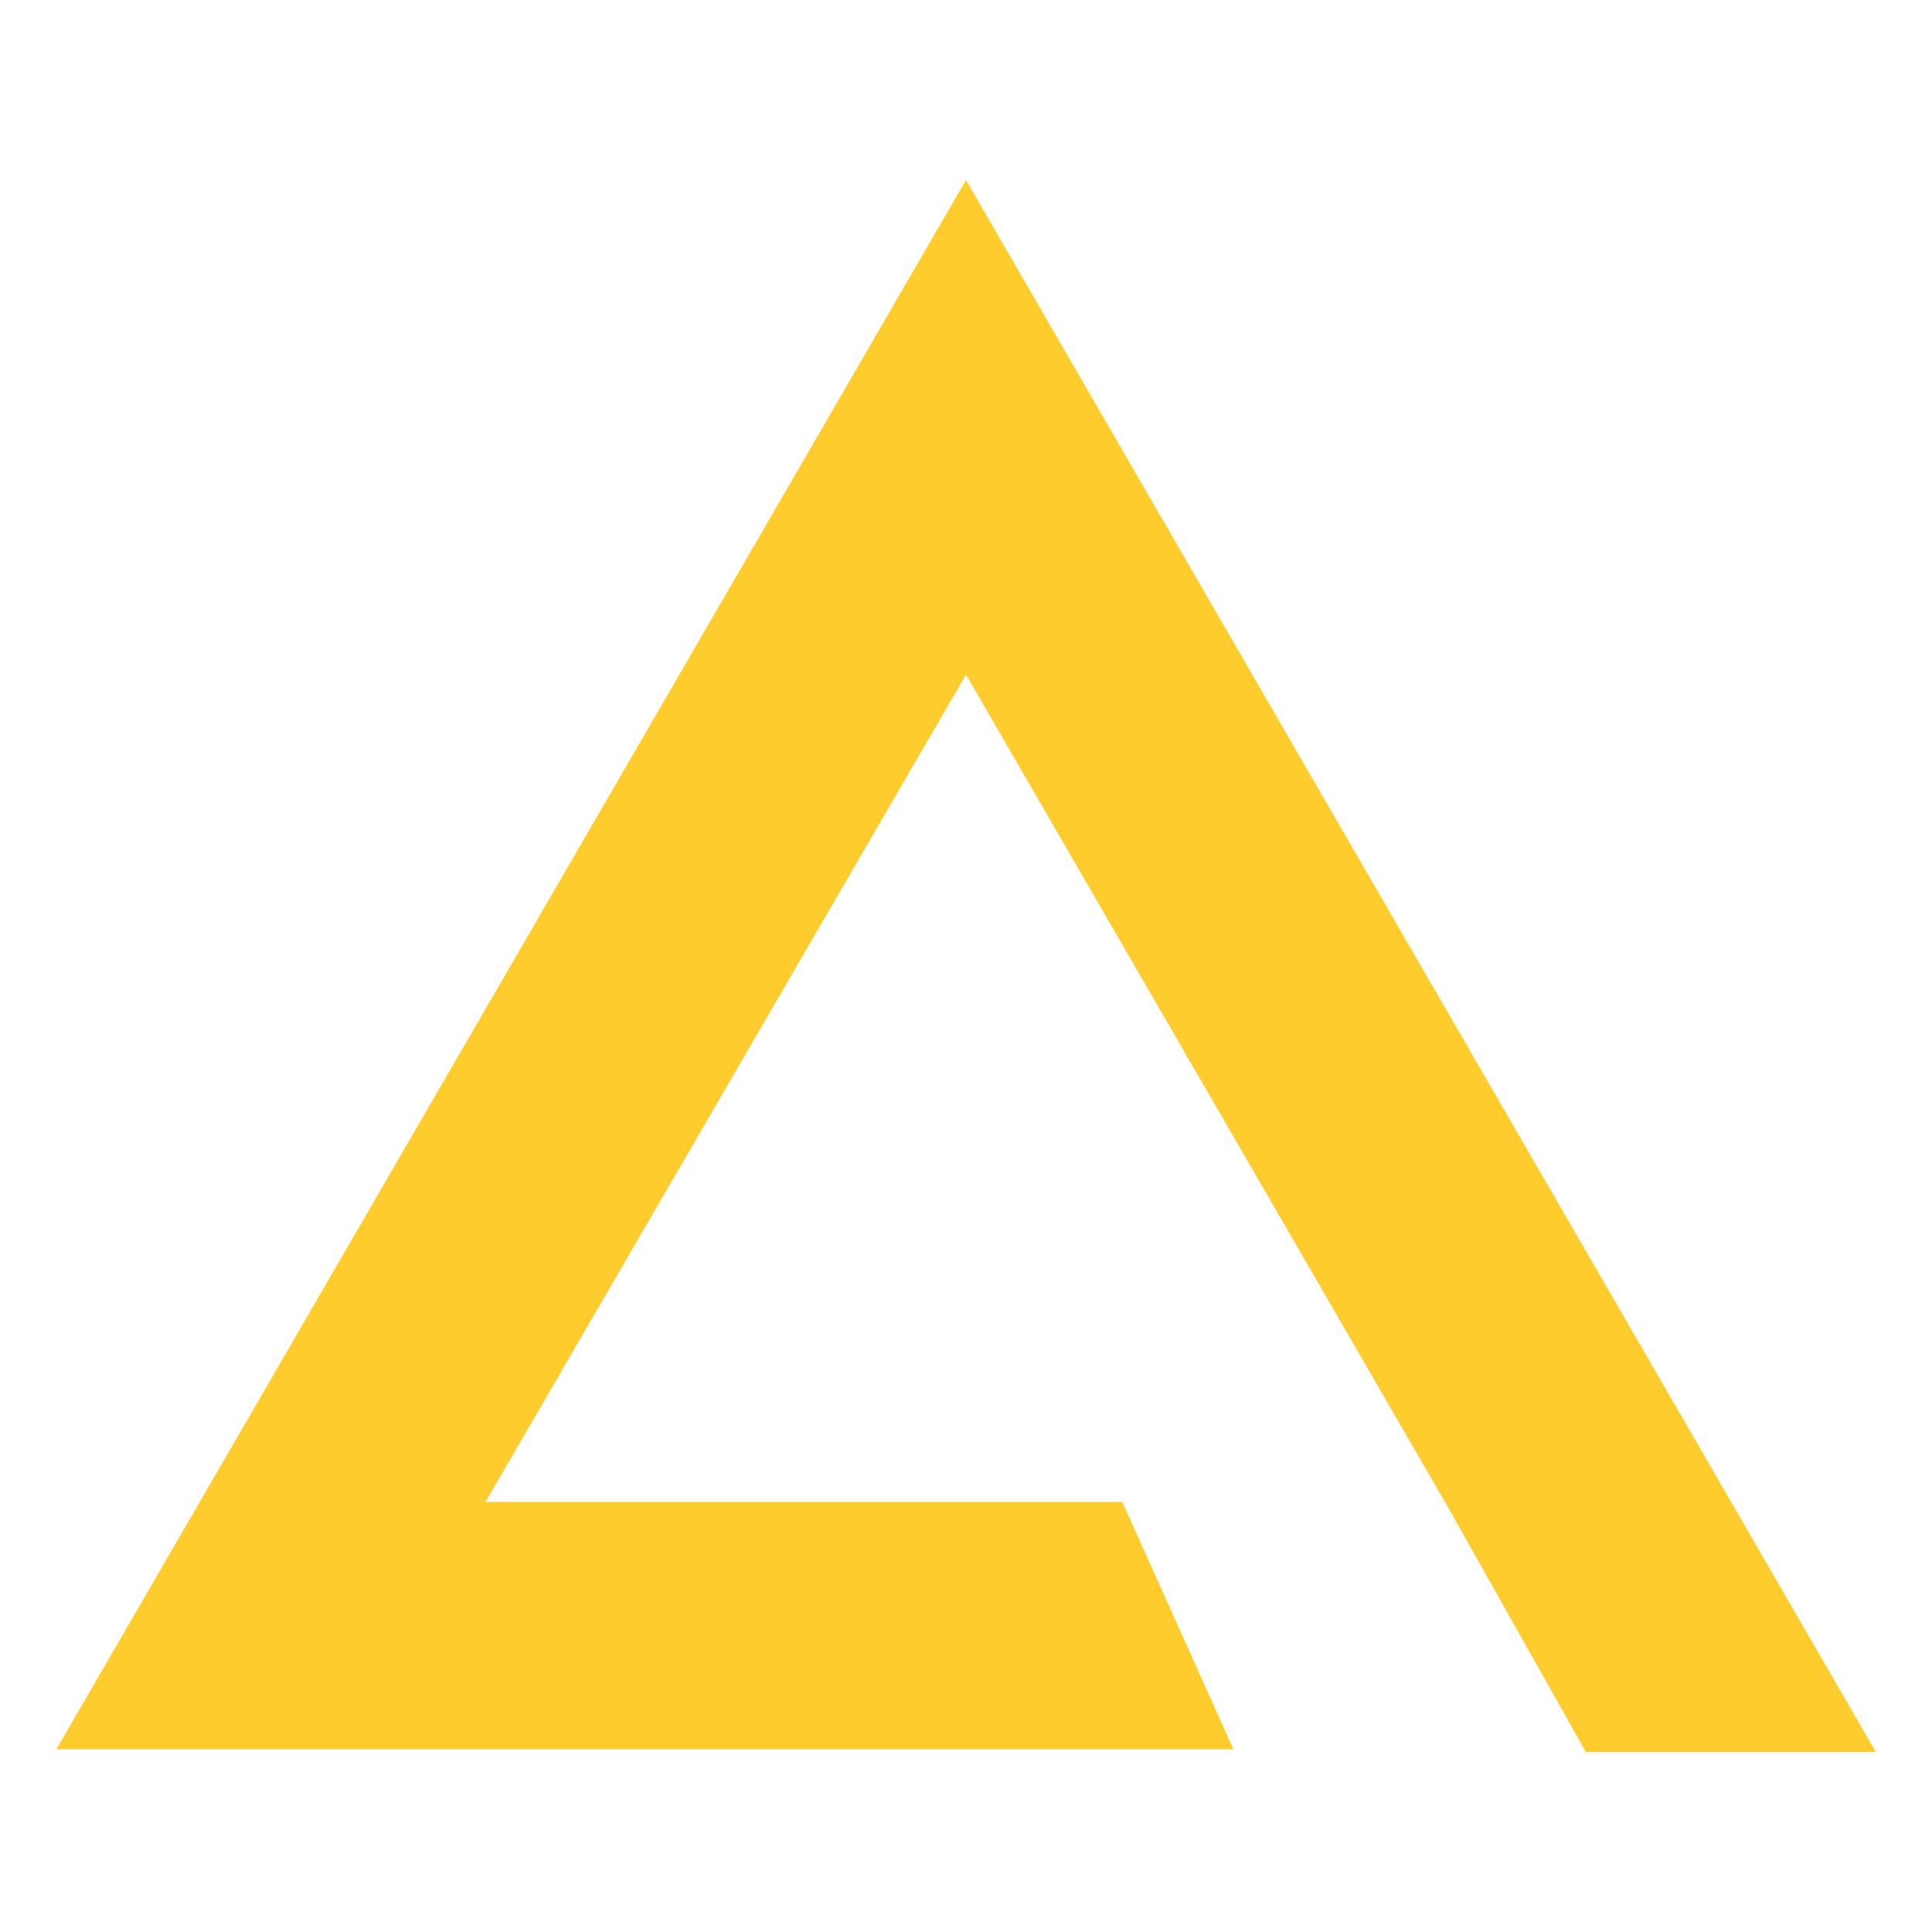 <?xml version="1.0" encoding="utf-8"?>
<!-- Generator: Adobe Illustrator 23.0.1, SVG Export Plug-In . SVG Version: 6.00 Build 0)  -->
<svg version="1.1" id="Layer_1" xmlns="http://www.w3.org/2000/svg" xmlns:xlink="http://www.w3.org/1999/xlink" x="0px" y="0px"
	 viewBox="0 0 1000 1000" style="enable-background:new 0 0 1000 1000;" xml:space="preserve">
<style type="text/css">
	.st0{fill-rule:evenodd;clip-rule:evenodd;fill:#FFCC2E;}
</style>
<path class="st0" d="M580.9,777.4H251.3L500,349.2l248.7,429.6l72.1,128h150.1L500,93.2L29.2,905.4h609.2L580.9,777.4z"/>
</svg>
